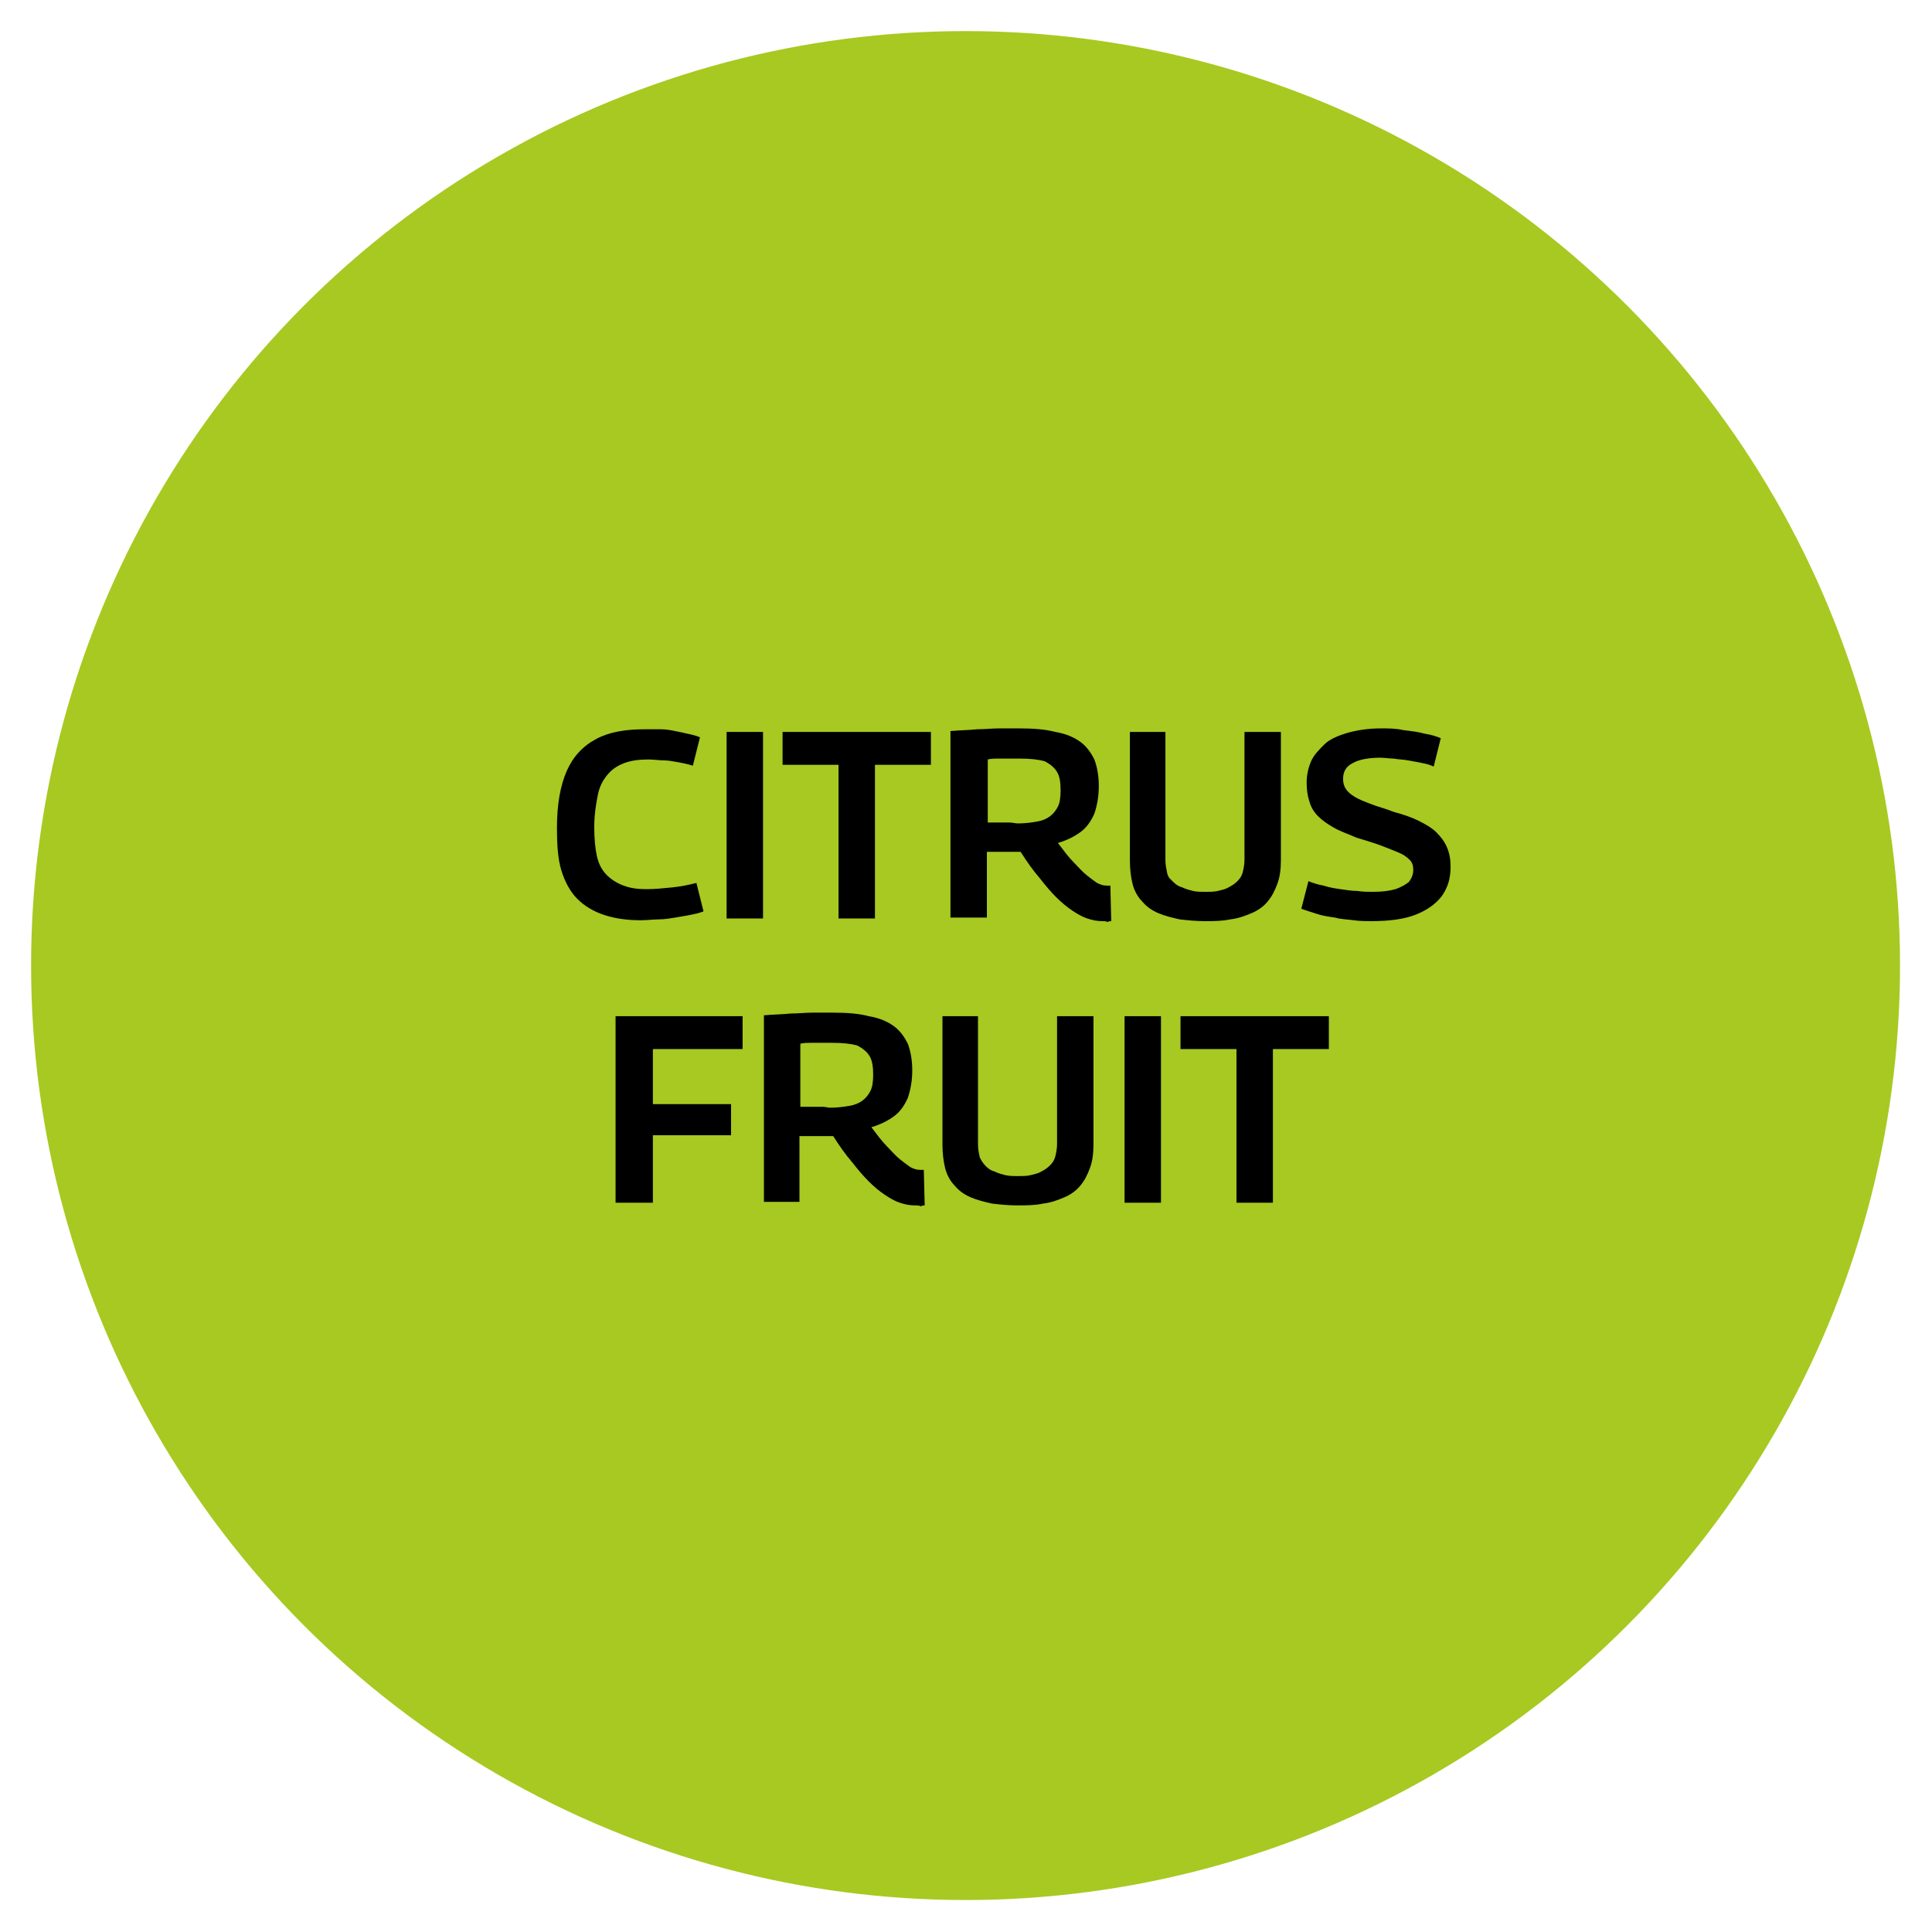 <?xml version="1.0" encoding="utf-8"?>
<!-- Generator: Adobe Illustrator 27.9.0, SVG Export Plug-In . SVG Version: 6.00 Build 0)  -->
<svg version="1.1" id="Layer_1" xmlns="http://www.w3.org/2000/svg" xmlns:xlink="http://www.w3.org/1999/xlink" x="0px" y="0px"
	 viewBox="0 0 217.5 217.5" style="enable-background:new 0 0 217.5 217.5;" xml:space="preserve">
<style type="text/css">
	.st0{fill:#FFFFFF;}
	.st1{fill:#FFFAE8;}
	.st2{fill:#78443E;}
	.st3{fill:#EA213C;}
	.st4{fill:#F85C75;}
	.st5{fill:#FA9F69;}
	.st6{fill:#D26BA2;}
	.st7{fill:#FFD82D;}
	.st8{fill:#FEBF3E;}
	.st9{fill:#9B5273;}
	.st10{fill:#A41C52;}
	.st11{fill:#FAAC06;}
	.st12{fill:#883050;}
	.st13{fill:#794222;}
	.st14{fill:#A7C921;}
	.st15{fill:#A576C2;}
	.st16{fill:#DB57A4;}
</style>
<circle class="st14" cx="108.7" cy="108.7" r="105.2"/>
<g>
	<g>
		<path d="M62.7,93.2c0-2.7,0.4-4.8,1.1-6.4c0.7-1.6,1.8-2.8,3.3-3.6c1.5-0.8,3.3-1.1,5.5-1.1c0.6,0,1.2,0,1.8,0
			c0.6,0,1.1,0.1,1.6,0.2c0.5,0.1,1,0.2,1.4,0.3c0.5,0.1,0.9,0.2,1.4,0.4L78,86.2c-0.6-0.2-1.2-0.3-1.7-0.4
			c-0.6-0.1-1.1-0.2-1.6-0.2c-0.5,0-1.1-0.1-1.7-0.1c-1,0-1.9,0.1-2.7,0.4c-0.8,0.3-1.4,0.7-1.9,1.3c-0.5,0.6-0.9,1.3-1.1,2.3
			c-0.2,1-0.4,2.2-0.4,3.6c0,1.3,0.1,2.4,0.3,3.3c0.2,0.9,0.6,1.6,1.1,2.1c0.5,0.5,1.1,0.9,1.9,1.2s1.6,0.4,2.6,0.4
			c0.9,0,1.9-0.1,2.9-0.2c1-0.1,1.9-0.3,2.7-0.5l0.8,3.2c-0.5,0.2-1,0.3-1.5,0.4c-0.5,0.1-1.1,0.2-1.7,0.3s-1.2,0.2-1.8,0.2
			s-1.3,0.1-2.1,0.1c-1.5,0-2.9-0.2-4.1-0.6s-2.2-1-3-1.8s-1.4-1.9-1.8-3.2S62.7,95.1,62.7,93.2z"/>
		<path d="M81.8,103.4v-21h4.1v21H81.8z"/>
		<path d="M104.8,86.1h-6.3v17.3h-4.1V86.1h-6.3v-3.7h16.7V86.1z"/>
		<path d="M124.1,103.7c-0.6,0-1.1-0.1-1.7-0.3c-0.6-0.2-1.1-0.5-1.7-0.9c-0.6-0.4-1.2-0.9-1.8-1.5c-0.6-0.6-1.2-1.3-1.9-2.2
			c-0.7-0.8-1.4-1.8-2.1-2.9c-0.2,0-0.4,0-0.6,0s-0.5,0-0.7,0c-0.4,0-0.8,0-1.2,0c-0.4,0-0.8,0-1.3,0v7.4h-4.1v-21
			c1.1-0.1,2.1-0.1,3-0.2c0.9,0,1.7-0.1,2.5-0.1s1.5,0,2.2,0c1.6,0,3,0.1,4.1,0.4c1.2,0.2,2.1,0.6,2.8,1.1c0.7,0.5,1.2,1.2,1.6,2
			c0.3,0.8,0.5,1.8,0.5,3c0,1.2-0.2,2.2-0.5,3.1c-0.4,0.9-0.9,1.6-1.6,2.1c-0.7,0.5-1.5,0.9-2.5,1.2c0.6,0.8,1.2,1.6,1.7,2.1
			s1,1.1,1.5,1.5s0.9,0.7,1.2,0.9c0.4,0.2,0.7,0.3,1.1,0.3c0.1,0,0.1,0,0.2,0c0.1,0,0.2,0,0.2,0l0.1,4c-0.1,0-0.3,0-0.4,0.1
			C124.5,103.7,124.3,103.7,124.1,103.7z M114.6,92.7c0.8,0,1.5-0.1,2.1-0.2c0.6-0.1,1.1-0.3,1.5-0.6c0.4-0.3,0.7-0.7,0.9-1.1
			s0.3-1,0.3-1.8c0-0.9-0.1-1.6-0.4-2.1s-0.8-0.9-1.4-1.2c-0.7-0.2-1.6-0.3-2.8-0.3c-0.3,0-0.6,0-0.9,0s-0.5,0-0.8,0s-0.5,0-0.8,0
			c-0.3,0-0.7,0-1.1,0.1v7.1c0.3,0,0.6,0,0.9,0c0.3,0,0.5,0,0.8,0c0.3,0,0.5,0,0.8,0S114.3,92.7,114.6,92.7z"/>
		<path d="M127.2,96.8V82.4h4v14.4c0,0.6,0.1,1,0.2,1.5s0.4,0.7,0.7,1s0.6,0.5,1,0.6c0.4,0.2,0.8,0.3,1.2,0.4s0.9,0.1,1.4,0.1
			c0.5,0,1,0,1.4-0.1c0.4-0.1,0.9-0.2,1.2-0.4c0.4-0.2,0.7-0.4,1-0.7c0.3-0.3,0.5-0.6,0.6-1c0.1-0.4,0.2-0.9,0.2-1.4V82.4h4.1v14.4
			c0,1-0.1,1.9-0.4,2.7c-0.3,0.8-0.6,1.4-1.1,2s-1.1,1-1.8,1.3c-0.7,0.3-1.5,0.6-2.4,0.7c-0.9,0.2-1.9,0.2-2.9,0.2
			c-1,0-1.9-0.1-2.8-0.2c-0.9-0.2-1.7-0.4-2.4-0.7c-0.7-0.3-1.3-0.7-1.8-1.3c-0.5-0.5-0.9-1.2-1.1-2
			C127.3,98.7,127.2,97.8,127.2,96.8z"/>
		<path d="M162.2,83.1l-0.8,3.2c-0.4-0.2-0.8-0.3-1.3-0.4c-0.5-0.1-1-0.2-1.6-0.3c-0.5-0.1-1.1-0.1-1.6-0.2c-0.5,0-1-0.1-1.5-0.1
			c-1.3,0-2.4,0.2-3.1,0.6c-0.8,0.4-1.1,1-1.1,1.8c0,0.4,0.1,0.8,0.3,1.1c0.2,0.3,0.5,0.6,1,0.9c0.5,0.3,1,0.5,1.8,0.8
			c0.7,0.3,1.6,0.5,2.6,0.9c1.1,0.3,2,0.6,2.8,1c0.8,0.4,1.5,0.8,2,1.3c0.5,0.5,0.9,1,1.2,1.7s0.4,1.4,0.4,2.2c0,1.3-0.3,2.3-1,3.3
			c-0.7,0.9-1.7,1.6-3,2.1c-1.3,0.5-3,0.7-4.9,0.7c-0.6,0-1.3,0-2-0.1c-0.7-0.1-1.4-0.1-2.1-0.3c-0.7-0.1-1.4-0.2-2-0.4
			s-1.3-0.4-1.8-0.6l0.8-3.1c0.5,0.2,1.1,0.4,1.7,0.5c0.6,0.2,1.2,0.3,1.9,0.4s1.3,0.2,1.9,0.2c0.6,0.1,1.2,0.1,1.8,0.1
			c1,0,1.8-0.1,2.5-0.3c0.6-0.2,1.1-0.5,1.5-0.8c0.3-0.4,0.5-0.8,0.5-1.4c0-0.4-0.1-0.8-0.4-1.1c-0.3-0.3-0.7-0.6-1.2-0.8
			c-0.5-0.2-1.2-0.5-2-0.8c-0.8-0.3-1.8-0.6-2.8-0.9c-0.9-0.4-1.8-0.7-2.5-1.1c-0.7-0.4-1.3-0.8-1.8-1.3c-0.5-0.5-0.8-1-1-1.7
			c-0.2-0.6-0.3-1.3-0.3-2.1c0-0.9,0.2-1.7,0.5-2.4c0.3-0.7,0.9-1.3,1.5-1.9s1.6-1,2.6-1.3c1.1-0.3,2.3-0.5,3.8-0.5
			c0.8,0,1.7,0,2.5,0.2c0.9,0.1,1.7,0.2,2.4,0.4C161.1,82.7,161.7,82.9,162.2,83.1z"/>
		<path d="M69.3,135.4v-21h14.3v3.7H73.5v6.2h8.8v3.5h-8.8v7.6H69.3z"/>
		<path d="M103,135.7c-0.6,0-1.1-0.1-1.7-0.3c-0.6-0.2-1.1-0.5-1.7-0.9c-0.6-0.4-1.2-0.9-1.8-1.5c-0.6-0.6-1.2-1.3-1.9-2.2
			c-0.7-0.8-1.4-1.8-2.1-2.9c-0.2,0-0.4,0-0.6,0s-0.5,0-0.7,0c-0.4,0-0.8,0-1.2,0c-0.4,0-0.8,0-1.3,0v7.4H86v-21
			c1.1-0.1,2.1-0.1,3-0.2c0.9,0,1.7-0.1,2.5-0.1s1.5,0,2.2,0c1.6,0,3,0.1,4.1,0.4c1.2,0.2,2.1,0.6,2.8,1.1c0.7,0.5,1.2,1.2,1.6,2
			c0.3,0.8,0.5,1.8,0.5,3c0,1.2-0.2,2.2-0.5,3.1c-0.4,0.9-0.9,1.6-1.6,2.1c-0.7,0.5-1.5,0.9-2.5,1.2c0.6,0.8,1.2,1.6,1.7,2.1
			s1,1.1,1.5,1.5s0.9,0.7,1.2,0.9c0.4,0.2,0.7,0.3,1.1,0.3c0.1,0,0.1,0,0.2,0c0.1,0,0.2,0,0.2,0l0.1,4c-0.1,0-0.3,0-0.4,0.1
			C103.4,135.7,103.3,135.7,103,135.7z M93.5,124.7c0.8,0,1.5-0.1,2.1-0.2c0.6-0.1,1.1-0.3,1.5-0.6c0.4-0.3,0.7-0.7,0.9-1.1
			s0.3-1,0.3-1.8c0-0.9-0.1-1.6-0.4-2.1s-0.8-0.9-1.4-1.2c-0.7-0.2-1.6-0.3-2.8-0.3c-0.3,0-0.6,0-0.9,0s-0.5,0-0.8,0s-0.5,0-0.8,0
			c-0.3,0-0.7,0-1.1,0.1v7.1c0.3,0,0.6,0,0.9,0c0.3,0,0.5,0,0.8,0c0.3,0,0.5,0,0.8,0S93.2,124.7,93.5,124.7z"/>
		<path d="M106.1,128.8v-14.4h4v14.4c0,0.6,0.1,1,0.2,1.5c0.2,0.4,0.4,0.7,0.7,1c0.3,0.3,0.6,0.5,1,0.6c0.4,0.2,0.8,0.3,1.2,0.4
			c0.5,0.1,0.9,0.1,1.4,0.1c0.5,0,1,0,1.4-0.1c0.4-0.1,0.9-0.2,1.2-0.4c0.4-0.2,0.7-0.4,1-0.7c0.3-0.3,0.5-0.6,0.6-1
			c0.1-0.4,0.2-0.9,0.2-1.4v-14.4h4.1v14.4c0,1-0.1,1.9-0.4,2.7c-0.3,0.8-0.6,1.4-1.1,2s-1.1,1-1.8,1.3c-0.7,0.3-1.5,0.6-2.4,0.7
			c-0.9,0.2-1.9,0.2-2.9,0.2c-1,0-1.9-0.1-2.8-0.2c-0.9-0.2-1.7-0.4-2.4-0.7c-0.7-0.3-1.3-0.7-1.8-1.3c-0.5-0.5-0.9-1.2-1.1-2
			C106.2,130.7,106.1,129.8,106.1,128.8z"/>
		<path d="M126.6,135.4v-21h4.1v21H126.6z"/>
		<path d="M149.6,118.1h-6.3v17.3h-4.1v-17.3h-6.3v-3.7h16.7V118.1z"/>
	</g>
</g>
</svg>
